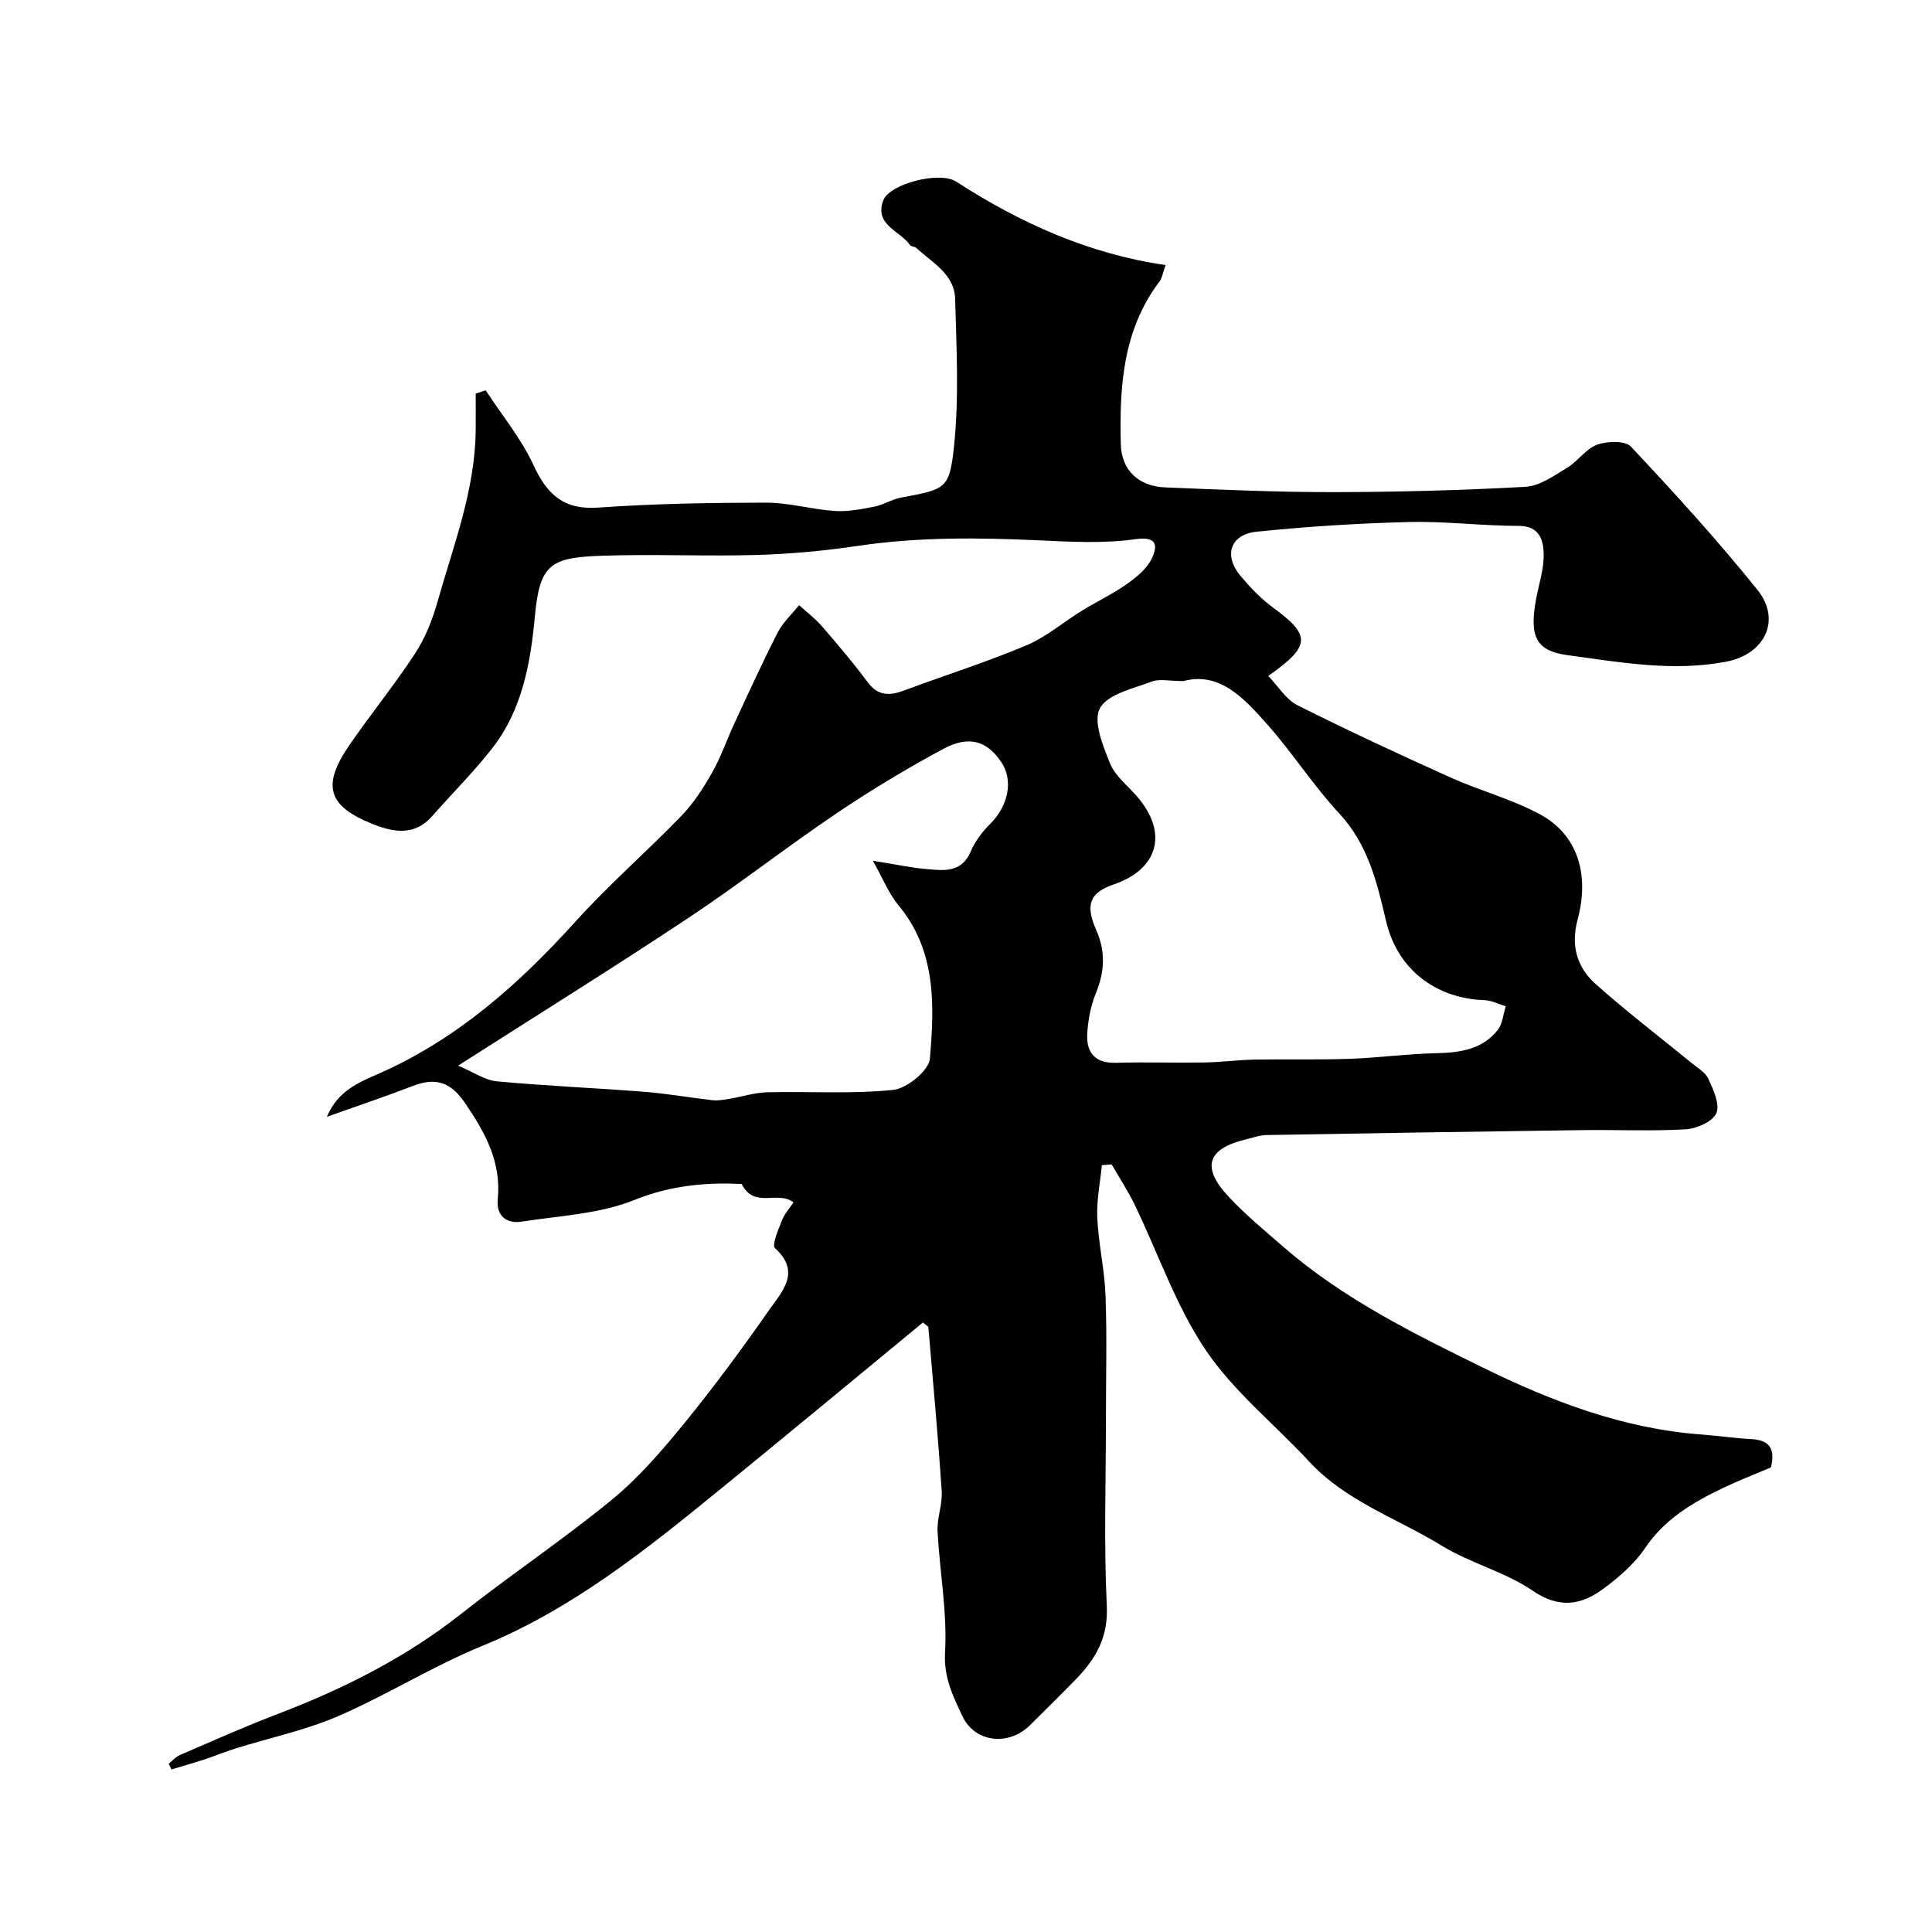 <svg enable-background="new 0 0 400 400" viewBox="0 0 400 400" xmlns="http://www.w3.org/2000/svg"><path d="m191.1 273.8c-14.11 11.62-27.98 23.13-41.96 34.52-15.31 12.48-30.64 24.82-49.26 32.43-10.25 4.19-19.75 10.18-29.92 14.58-6.78 2.93-14.16 4.47-21.25 6.69-2.17.68-4.27 1.56-6.43 2.27-2.25.74-4.53 1.37-6.79 2.05-.19-.4-.38-.79-.56-1.19.77-.61 1.45-1.42 2.32-1.79 6.69-2.88 13.35-5.86 20.15-8.46 13.63-5.21 26.51-11.64 38.05-20.75 10.25-8.1 21.16-15.38 31.25-23.67 5.59-4.58 10.41-10.22 15.01-15.85 6.19-7.59 12-15.5 17.61-23.52 2.62-3.74 6.58-7.75 1.13-12.7-.7-.63.69-3.83 1.43-5.71.54-1.38 1.6-2.55 2.4-3.76-3.29-2.56-8.1 1.43-10.72-3.81-7.02-.33-14.45.18-22.15 3.29-7.24 2.93-15.55 3.28-23.43 4.51-3.18.49-5.26-1.29-4.93-4.61.77-7.76-2.59-13.83-6.79-19.98-3-4.4-6.14-5.3-10.8-3.5-5.57 2.15-11.24 4.05-17.78 6.38 2.33-5.55 6.84-7.2 10.92-9.01 16.11-7.14 28.84-18.46 40.51-31.37 6.93-7.67 14.78-14.5 21.98-21.94 2.53-2.62 4.57-5.8 6.37-8.99 1.82-3.21 3.02-6.77 4.58-10.13 2.93-6.3 5.81-12.63 8.97-18.82 1.07-2.1 2.94-3.79 4.44-5.67 1.63 1.49 3.41 2.84 4.84 4.5 3.22 3.72 6.41 7.49 9.34 11.44 2.22 2.99 4.68 2.81 7.72 1.67 8.36-3.13 16.91-5.81 25.13-9.28 4.14-1.74 7.71-4.84 11.59-7.23 3.04-1.87 6.31-3.4 9.22-5.46 2.04-1.44 4.23-3.24 5.23-5.4 1.02-2.2 1.34-4.57-3.33-3.91-6.53.93-13.31.57-19.95.26-12.53-.58-25-.73-37.48 1.12-6.98 1.04-14.05 1.69-21.1 1.9-10.66.31-21.34-.21-31.99.16-10.56.37-12.92 1.62-13.92 12.46-.89 9.62-2.6 19.44-8.86 27.43-3.84 4.9-8.29 9.33-12.41 14.02-3.6 4.1-7.86 3.39-12.19 1.69-9.36-3.69-10.74-7.92-5.05-16.25 4.43-6.47 9.42-12.57 13.71-19.13 2.1-3.21 3.58-6.97 4.63-10.68 3.32-11.74 7.82-23.24 7.91-35.69.02-2.48 0-4.95 0-7.43.69-.22 1.37-.44 2.06-.67 3.35 5.13 7.35 9.96 9.89 15.46 2.83 6.12 6.25 9.34 13.46 8.82 11.57-.82 23.19-1.01 34.8-1.02 4.69 0 9.36 1.4 14.07 1.72 2.72.18 5.53-.36 8.24-.89 1.89-.37 3.62-1.51 5.51-1.87 9.2-1.76 10.07-1.62 11.01-10.73 1.04-10.05.5-20.29.22-30.44-.14-5.11-4.74-7.48-8.04-10.52-.34-.31-1.07-.27-1.31-.62-2.1-2.95-7.46-4.19-5.52-9.25 1.32-3.44 11.66-6.08 15.07-3.88 13.23 8.54 27.31 14.95 43.37 17.29-.58 1.62-.7 2.65-1.23 3.36-7.64 10.07-8.33 21.84-8.04 33.73.13 5.41 3.71 8.71 9.18 8.94 11.6.48 23.2.99 34.8.98 13.27-.02 26.55-.37 39.8-1.1 2.96-.16 5.93-2.32 8.65-3.96 2.22-1.34 3.86-3.92 6.18-4.76 2.09-.76 5.81-.88 7.01.4 9.02 9.61 17.92 19.37 26.18 29.64 5.06 6.29 1.49 13.36-6.43 14.88-11.08 2.13-21.98.12-32.85-1.34-6.62-.89-7.95-3.92-6.55-11.56.59-3.19 1.69-6.4 1.58-9.57-.09-2.73-.89-5.64-5.13-5.64-7.6 0-15.21-.99-22.79-.8-10.53.26-21.07.93-31.55 2.01-5.44.56-6.83 4.95-3.3 9.14 2.03 2.41 4.26 4.75 6.79 6.6 7.77 5.69 7.86 7.89-1.05 14.11 2.07 2.14 3.67 4.87 6.03 6.06 10.47 5.26 21.12 10.2 31.81 15.01 6.07 2.73 12.65 4.45 18.47 7.61 7.61 4.14 10.31 12.19 7.75 21.77-1.46 5.46-.11 9.92 3.75 13.36 6.36 5.67 13.16 10.85 19.75 16.26 1.28 1.05 2.95 1.99 3.58 3.37 1.02 2.24 2.43 5.29 1.64 7.1-.77 1.75-4.07 3.2-6.34 3.33-7.14.42-14.33.07-21.49.17-21.77.29-43.54.64-65.3 1.02-1.43.03-2.85.56-4.27.9-8.02 1.92-9.29 5.77-3.57 11.87 3.49 3.73 7.46 7.02 11.33 10.38 12.34 10.72 26.95 17.95 41.38 25.03 14.11 6.92 29.01 12.63 45.09 13.81 3.44.25 6.86.77 10.3.95 3.55.18 5.2 1.65 4.17 5.88-3.08 1.31-6.56 2.65-9.91 4.25-6.25 2.99-12.07 6.4-16.15 12.45-2.18 3.23-5.34 5.97-8.51 8.33-4.62 3.44-9.16 4.31-14.75.49-5.73-3.91-12.89-5.68-18.85-9.33-9.23-5.66-19.82-9.18-27.45-17.43-7.14-7.72-15.63-14.49-21.42-23.09-6.17-9.16-9.82-20-14.68-30.05-1.39-2.88-3.17-5.58-4.77-8.36-.68.05-1.36.1-2.03.15-.35 3.65-1.12 7.31-.95 10.94.25 5.38 1.52 10.72 1.71 16.1.31 8.52.08 17.06.08 25.59 0 12.87-.44 25.76.18 38.6.32 6.5-2.26 10.96-6.36 15.17-3.14 3.23-6.35 6.38-9.54 9.55-4.36 4.34-11.39 3.69-14.01-1.9-1.89-4.03-3.88-7.97-3.58-13.17.48-8.3-1.11-16.7-1.55-25.08-.14-2.74 1.04-5.55.86-8.27-.75-11.32-1.79-22.62-2.76-33.92.02-.22-.42-.42-1.11-1.04zm53.9-132.79c-2.91 0-4.94-.51-6.54.1-3.84 1.47-9.11 2.57-10.73 5.52-1.47 2.67.62 7.77 2.09 11.42 1.05 2.6 3.64 4.6 5.58 6.83 6.49 7.49 4.49 15.05-4.84 18.24-4.88 1.67-5.94 4.16-3.61 9.4 1.97 4.43 1.78 8.61-.04 13.06-1.08 2.65-1.66 5.64-1.81 8.51-.2 3.8 1.61 6.07 5.9 5.95 6.16-.17 12.33.03 18.49-.07 3.41-.06 6.81-.53 10.22-.59 6.56-.12 13.14.07 19.7-.16 5.94-.21 11.87-1.03 17.81-1.16 4.95-.11 9.61-.71 12.87-4.81 1.01-1.27 1.13-3.26 1.66-4.91-1.5-.45-3-1.24-4.51-1.28-8.72-.27-17.7-5.26-20.31-16.51-1.83-7.87-3.73-15.77-9.65-22.13-5.34-5.73-9.6-12.45-14.8-18.32-4.84-5.46-9.92-11.12-17.48-9.09zm-64.29 37.2c4.86.77 8.01 1.46 11.2 1.73 3.55.31 7.21.78 9.09-3.69.88-2.09 2.38-4.06 4.01-5.67 3.71-3.68 4.83-8.94 2.36-12.69-2.94-4.47-6.7-5.73-12.07-2.84-7.56 4.07-14.95 8.52-22.07 13.32-10.4 7.02-20.31 14.78-30.77 21.72-15.31 10.16-30.92 19.87-47.61 30.54 3.23 1.36 5.56 3.02 8.03 3.25 10.17.95 20.4 1.37 30.59 2.17 4.71.37 9.37 1.21 14.07 1.74 1.1.12 2.25-.09 3.36-.27 2.67-.44 5.32-1.31 7.99-1.38 8.69-.21 17.44.4 26.04-.49 2.84-.29 7.38-4.01 7.59-6.47.96-11.08 1.34-22.37-6.57-31.84-1.94-2.35-3.1-5.35-5.24-9.13z" fill="#010100"/></svg>